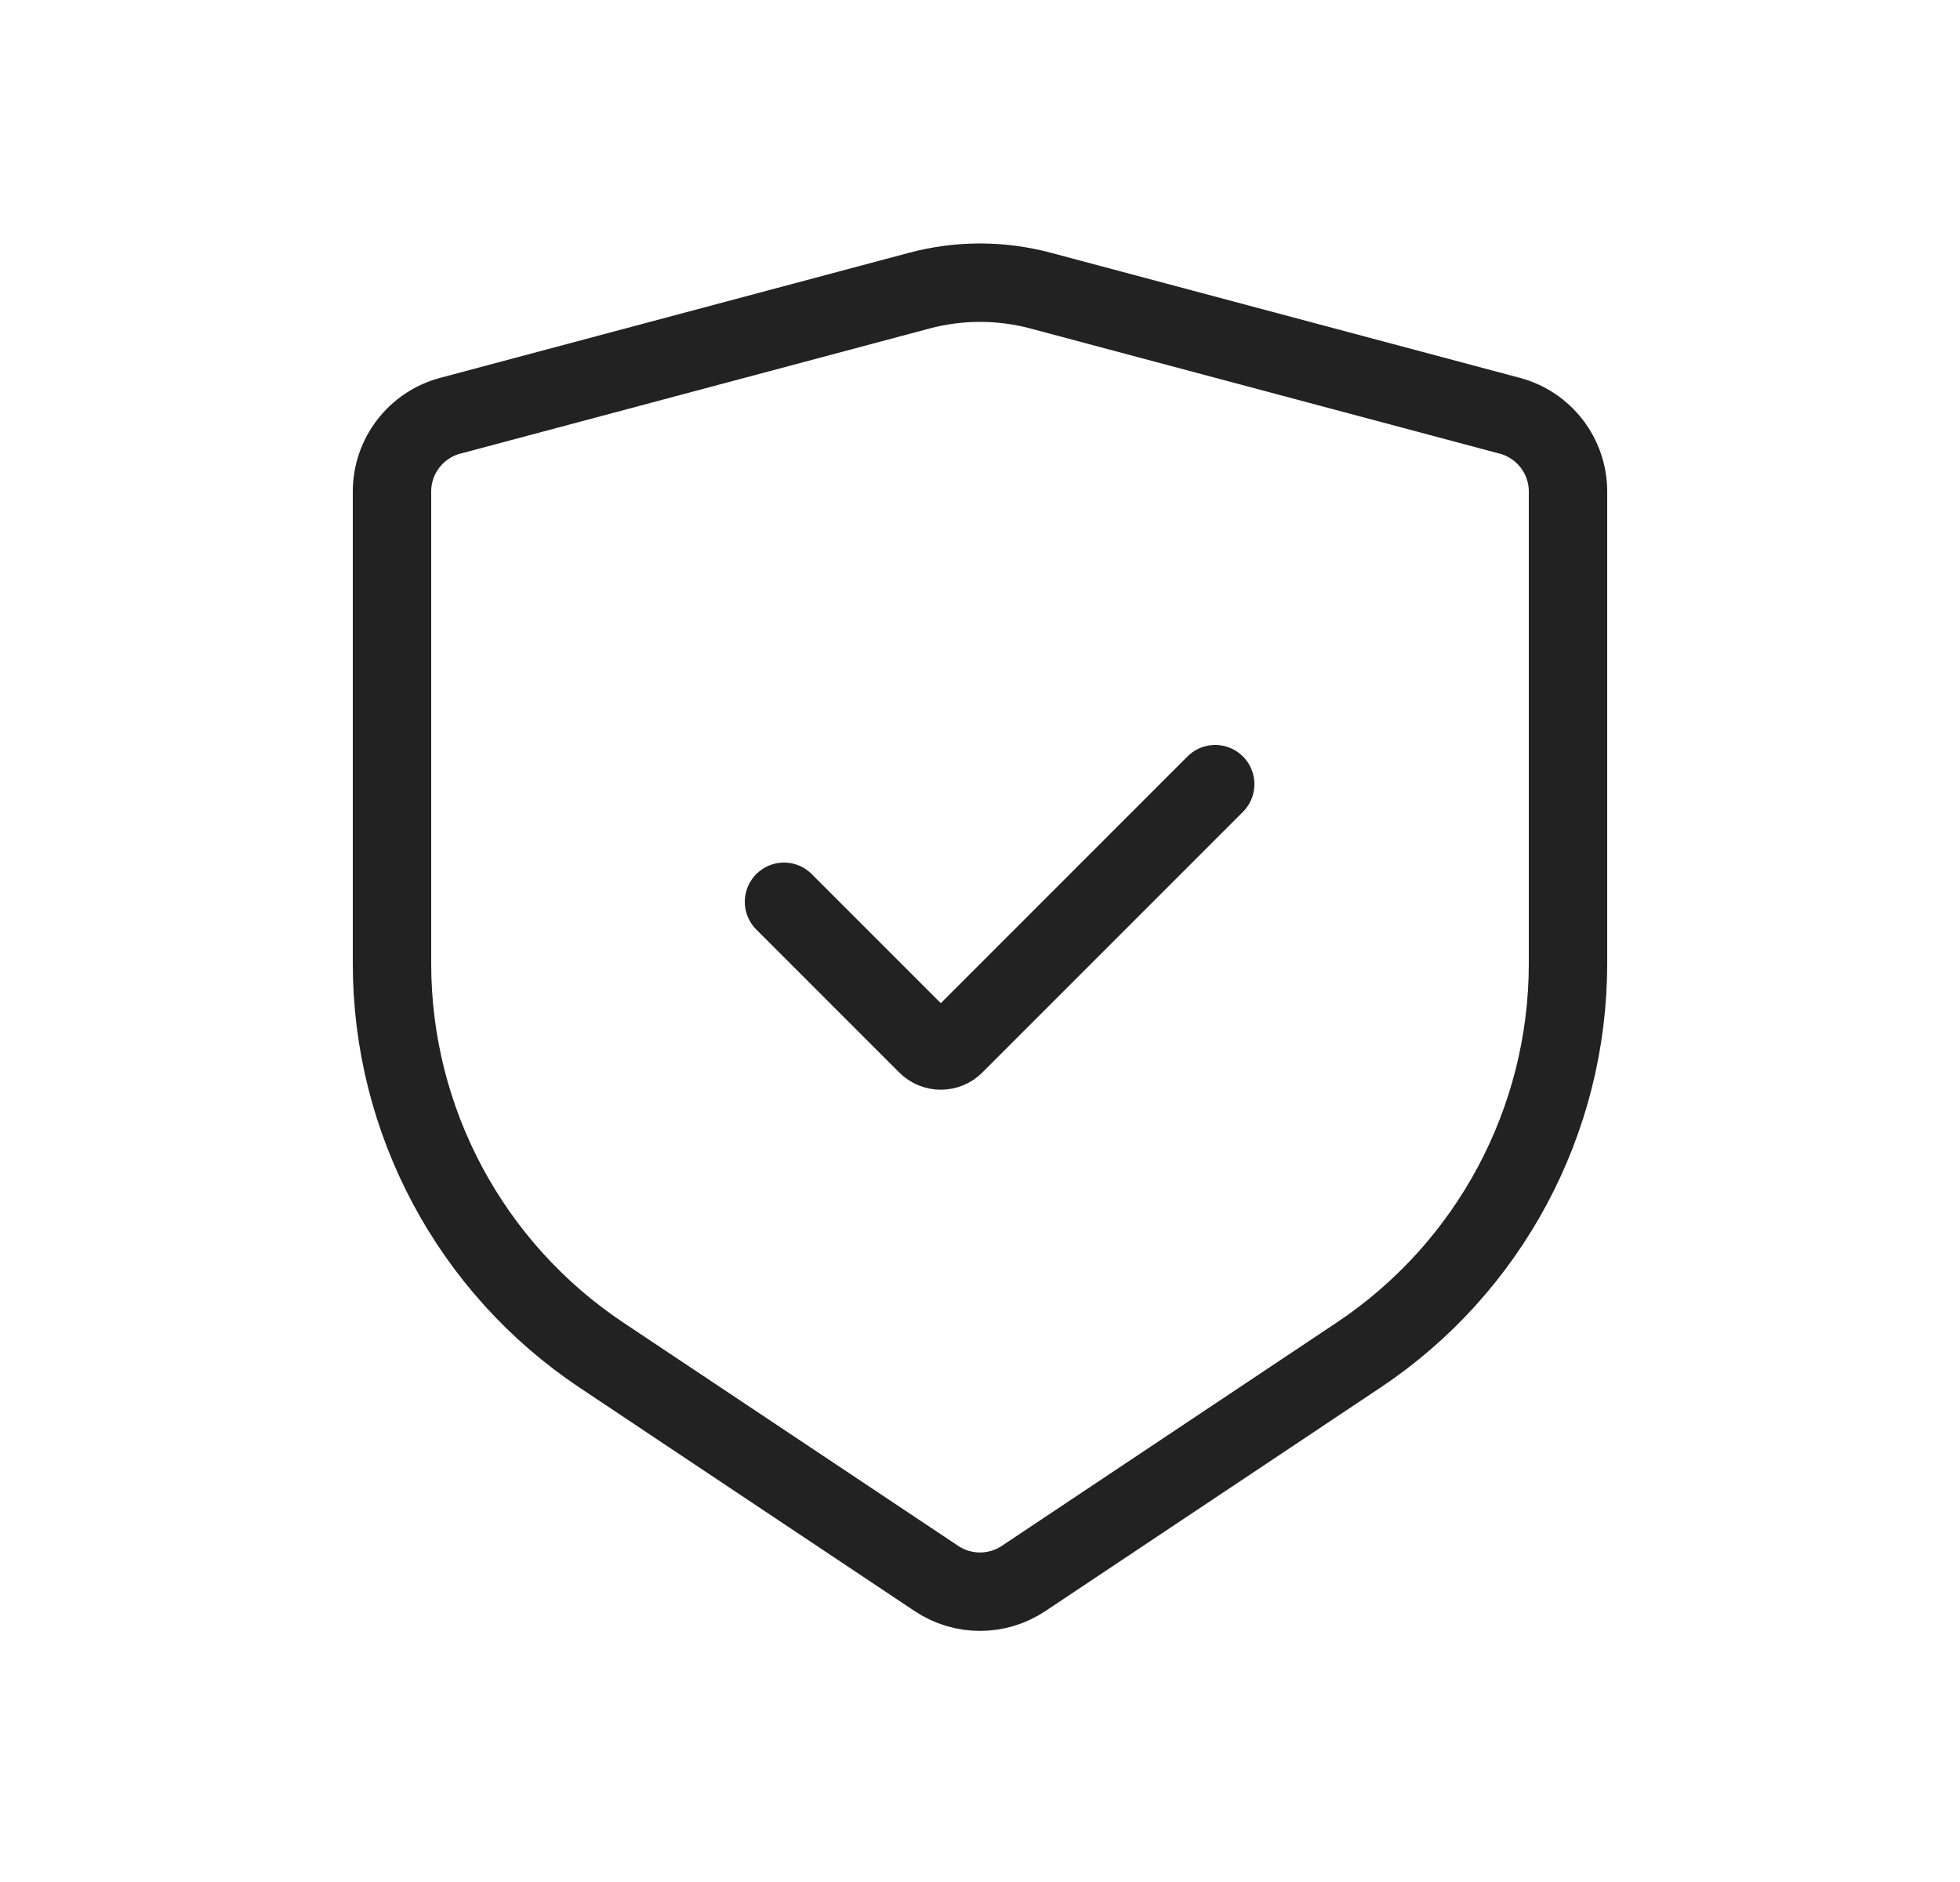 <svg width="25" height="24" viewBox="0 0 25 24" fill="none" xmlns="http://www.w3.org/2000/svg">
<path d="M13.273 3.706L19.258 5.302C19.695 5.419 20 5.815 20 6.268V12.289C20 14.295 18.997 16.168 17.328 17.281L13.055 20.13C12.719 20.354 12.281 20.354 11.945 20.13L7.672 17.281C6.003 16.168 5 14.295 5 12.289V6.268C5 5.815 5.305 5.419 5.742 5.302L11.727 3.706C12.233 3.571 12.767 3.571 13.273 3.706Z" stroke="#222222" stroke-linecap="round"/>
<path d="M10 11.5L11.823 13.323C11.921 13.421 12.079 13.421 12.177 13.323L15.5 10" stroke="#222222" stroke-linecap="round"/>
</svg>

